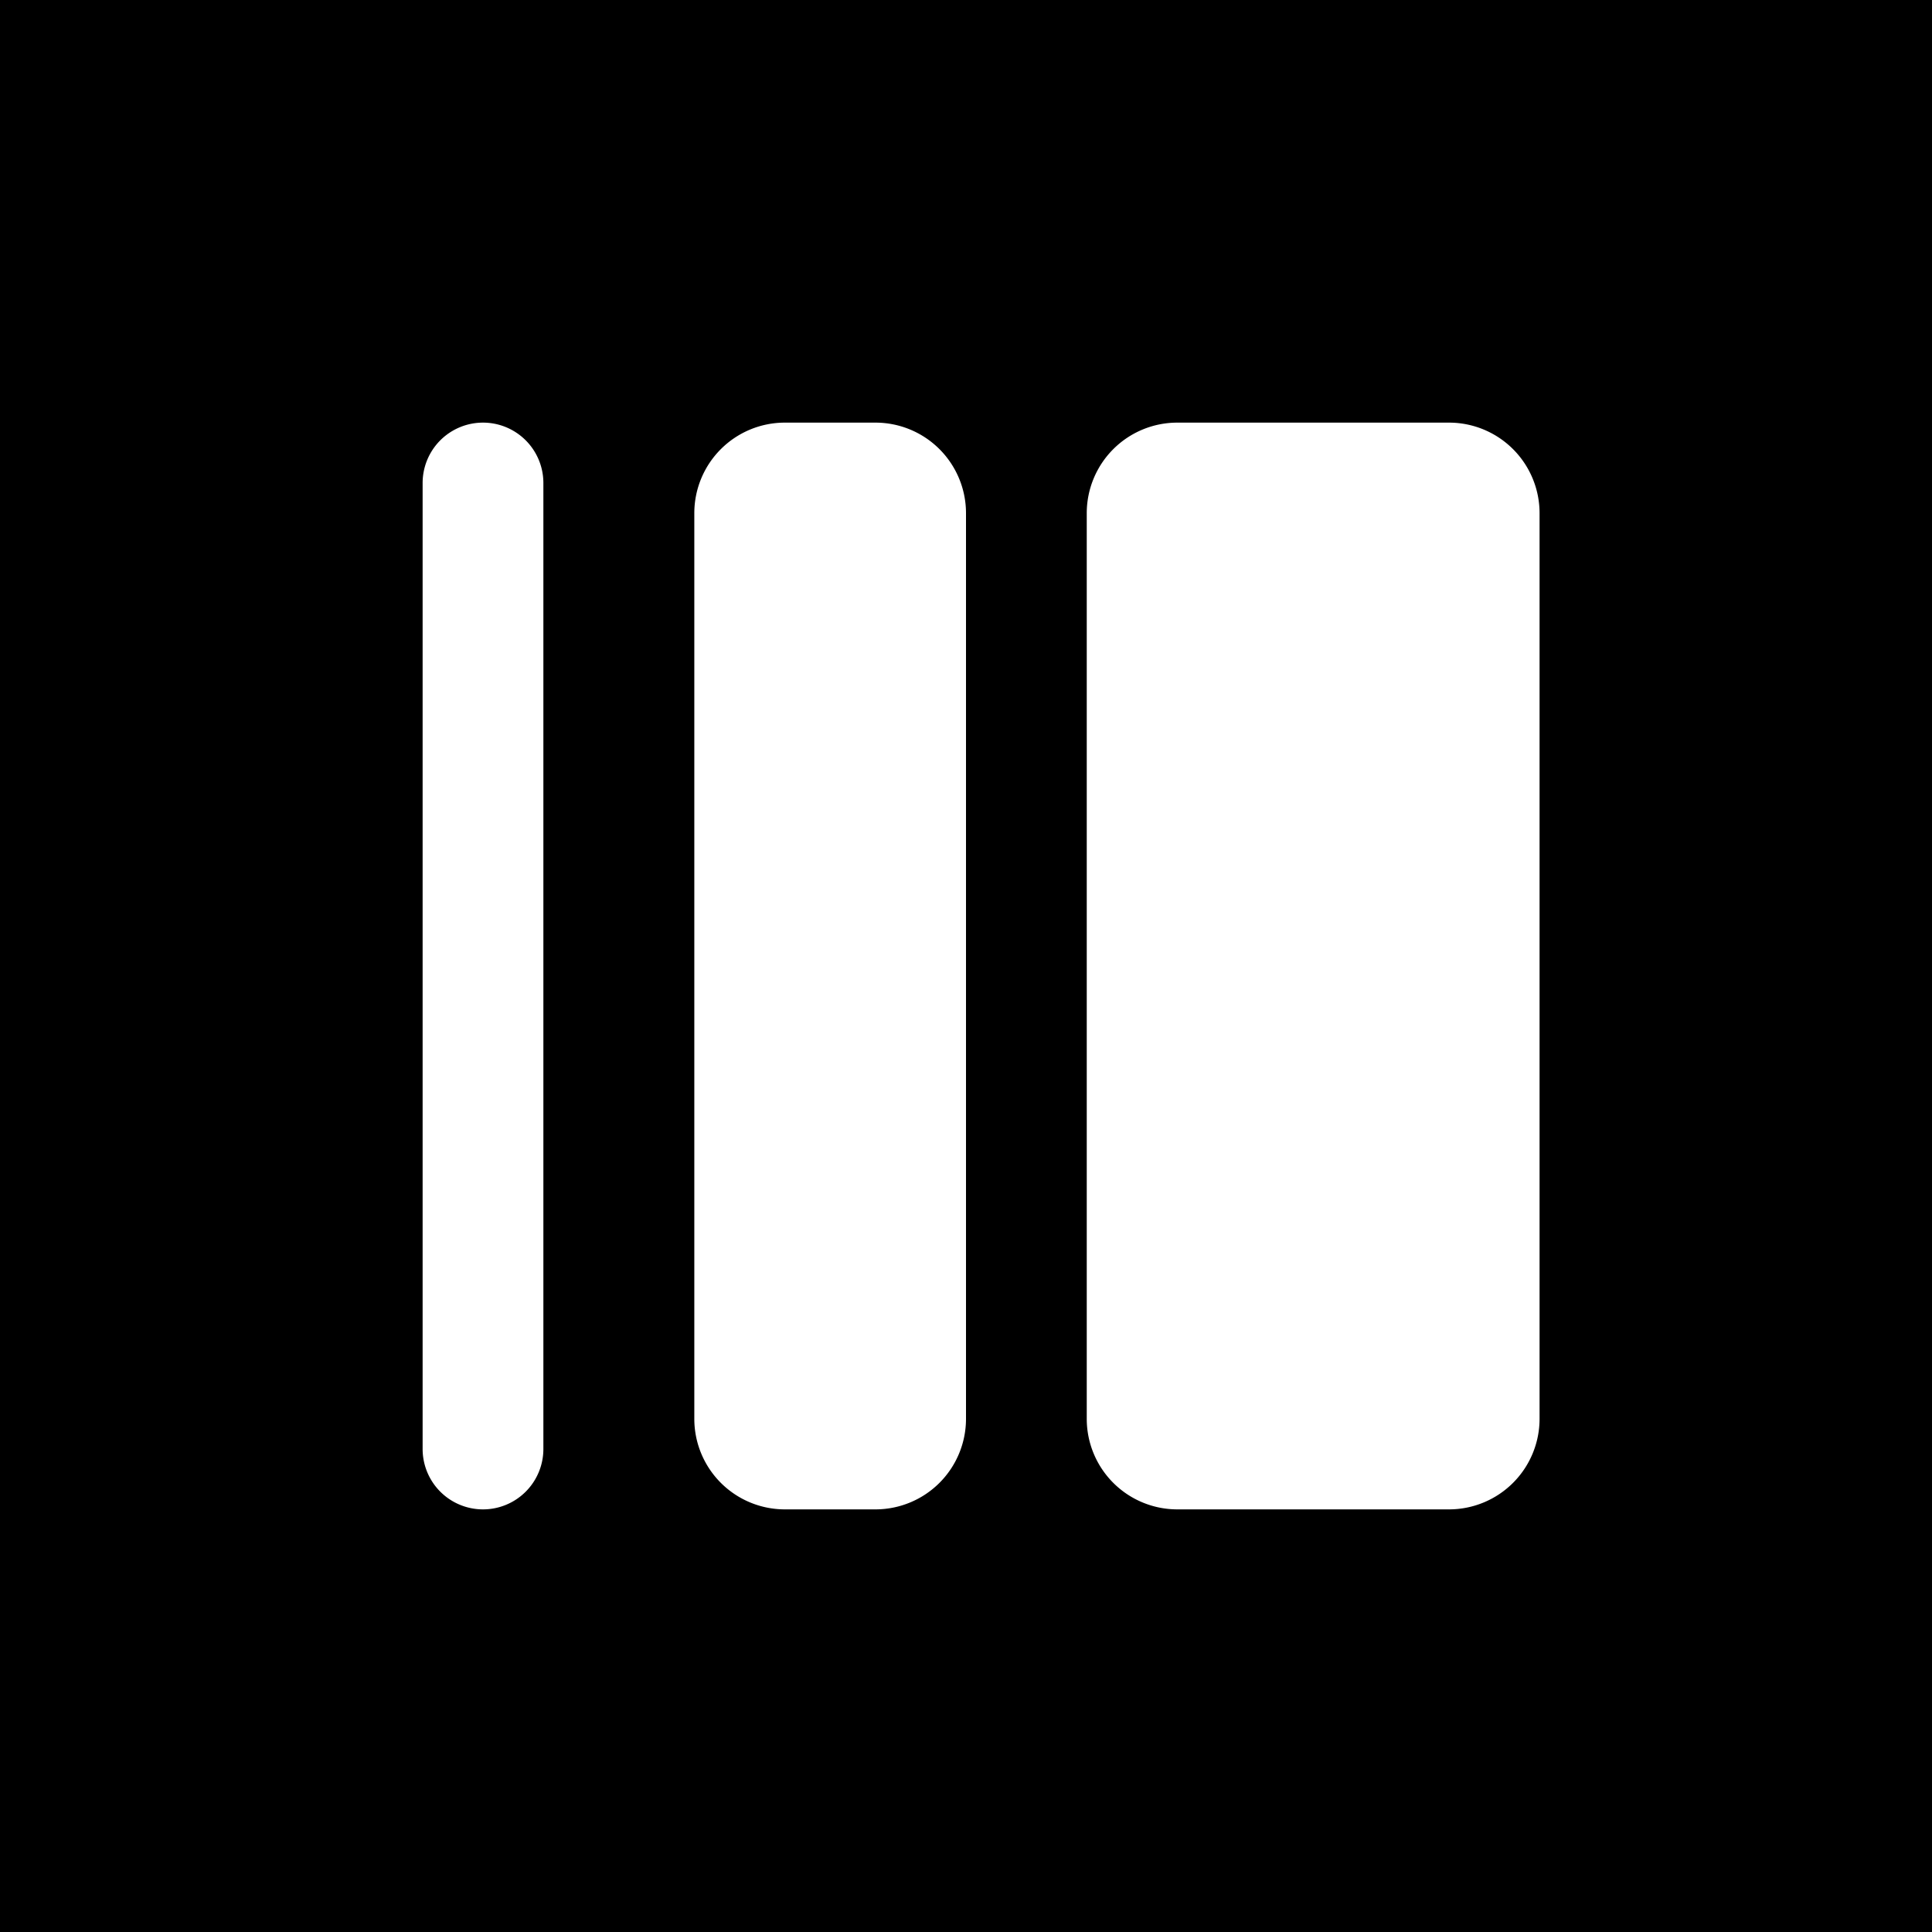 <svg aria-hidden="true" height="1024" viewBox="0 0 1024 1024" width="1024" xmlns="http://www.w3.org/2000/svg">
  <rect width="1024" height="1024" fill="#000"/>
  <path 
    clip-rule="evenodd" 
    d="M224 256a32 32 0 1 1 64 0v512a32 32 0 0 1 -64 0zm352 16a48 48 0 0 1 48 -48h144a48 48 0 0 1 48 48v480a48 48 0 0 1 -48 48H624a48 48 0 0 1 -48 -48zM416 224a48 48 0 0 0 -48 48v480a48 48 0 0 0 48 48h48a48 48 0 0 0 48 -48V272a48 48 0 0 0 -48 -48z" 
    fill="#fff" 
    fill-rule="evenodd"
  />
</svg> 